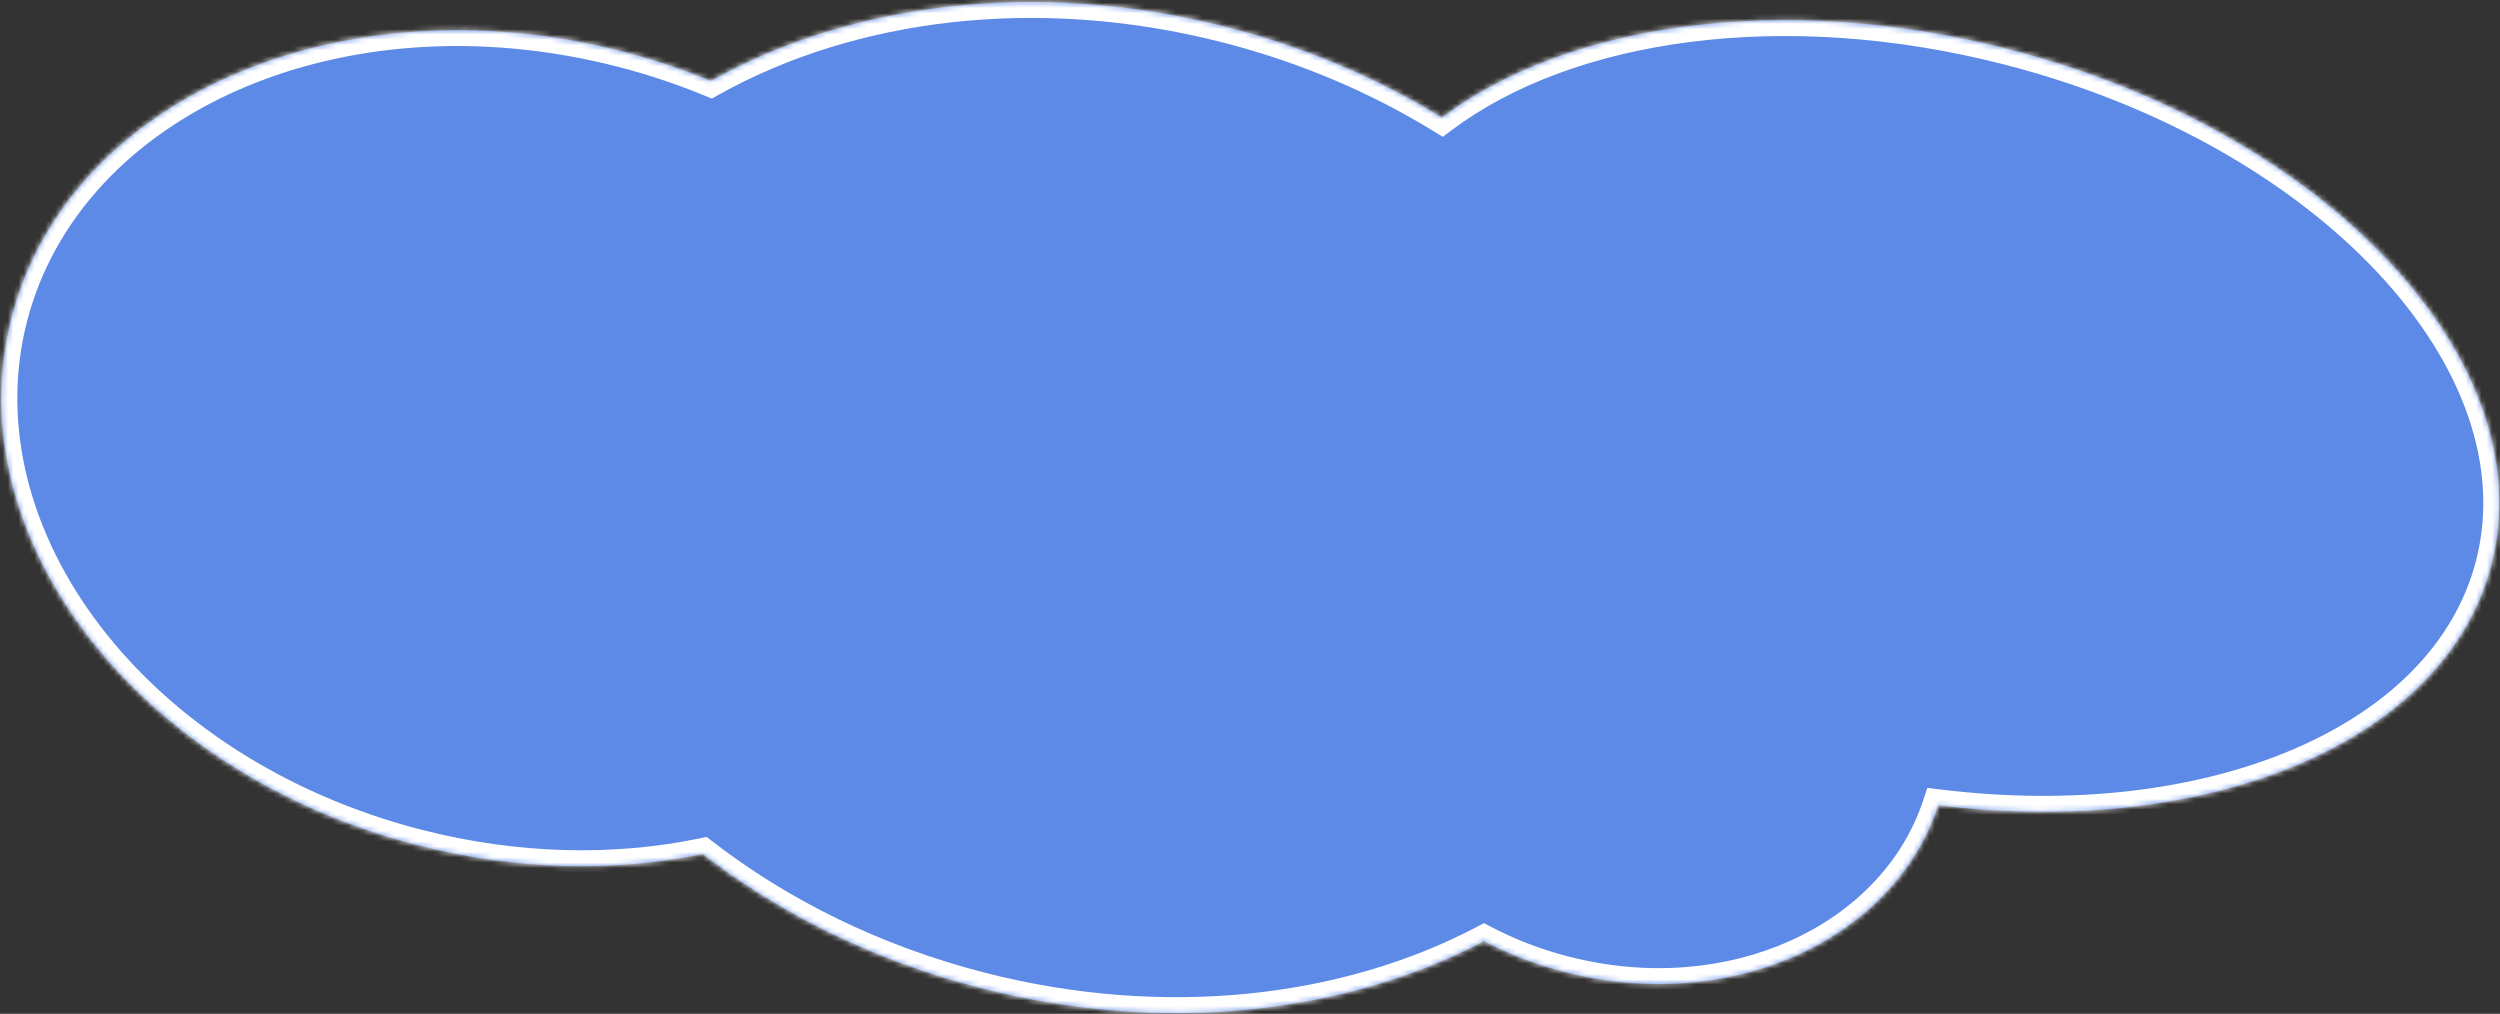 <?xml version="1.0" encoding="UTF-8"?> <svg xmlns="http://www.w3.org/2000/svg" width="471" height="191" viewBox="0 0 471 191" fill="none"><rect x="0" y="0" width="471" height="191" fill="#333333" stroke="none"/><mask id="path-1-inside-1_420_300" fill="white"><path d="M378.43 9.266C438.492 24.727 479.219 68.198 469.396 106.361C460.803 139.744 416.378 158.007 365.184 151.712C356.781 177.167 325.988 191.155 294.78 183.122C289.357 181.726 284.267 179.753 279.582 177.308C253.57 190.981 219.353 195.054 184.658 186.123C164.691 180.983 146.942 172.147 132.387 160.896C115.801 164.332 97.302 164.027 78.63 159.221C25.78 145.617 -8.445 101.108 2.186 59.809C12.816 18.51 64.277 -3.94 117.127 9.663C122.959 11.165 128.565 13.041 133.909 15.25C160.198 0.534 195.469 -4.084 231.249 5.126C246.07 8.941 259.669 14.793 271.648 22.157C295.381 4.307 336.057 -1.641 378.43 9.266Z"></path></mask><path d="M378.43 9.266C438.492 24.727 479.219 68.198 469.396 106.361C460.803 139.744 416.378 158.007 365.184 151.712C356.781 177.167 325.988 191.155 294.78 183.122C289.357 181.726 284.267 179.753 279.582 177.308C253.57 190.981 219.353 195.054 184.658 186.123C164.691 180.983 146.942 172.147 132.387 160.896C115.801 164.332 97.302 164.027 78.63 159.221C25.78 145.617 -8.445 101.108 2.186 59.809C12.816 18.51 64.277 -3.94 117.127 9.663C122.959 11.165 128.565 13.041 133.909 15.25C160.198 0.534 195.469 -4.084 231.249 5.126C246.07 8.941 259.669 14.793 271.648 22.157C295.381 4.307 336.057 -1.641 378.43 9.266Z" fill="#5D8AE7"></path><path d="M378.43 9.266L379.178 6.361L379.178 6.361L378.43 9.266ZM469.396 106.361L472.301 107.109L472.301 107.109L469.396 106.361ZM365.184 151.712L365.55 148.735L363.106 148.434L362.335 150.772L365.184 151.712ZM294.78 183.122L294.033 186.028L294.033 186.028L294.78 183.122ZM279.582 177.308L280.97 174.648L279.577 173.922L278.186 174.653L279.582 177.308ZM184.658 186.123L183.911 189.028L183.911 189.028L184.658 186.123ZM132.387 160.896L134.222 158.522L133.13 157.678L131.778 157.958L132.387 160.896ZM78.63 159.221L77.882 162.126L77.882 162.126L78.63 159.221ZM2.186 59.809L-0.72 59.062L-0.72 59.062L2.186 59.809ZM117.127 9.663L117.875 6.758L117.875 6.758L117.127 9.663ZM133.909 15.25L132.763 18.022L134.106 18.577L135.374 17.867L133.909 15.25ZM231.249 5.126L231.996 2.22L231.996 2.22L231.249 5.126ZM271.648 22.157L270.076 24.713L271.817 25.783L273.451 24.555L271.648 22.157ZM378.43 9.266L377.682 12.172C407.247 19.782 431.915 34.257 447.931 51.351C463.976 68.477 471.057 87.872 466.49 105.613L469.396 106.361L472.301 107.109C477.558 86.687 469.188 65.264 452.309 47.249C435.402 29.203 409.675 14.211 379.178 6.361L378.43 9.266ZM469.396 106.361L466.49 105.613C462.494 121.14 450.095 133.45 432.085 141.158C414.081 148.863 390.725 151.83 365.55 148.735L365.184 151.712L364.817 154.69C390.836 157.889 415.291 154.872 434.446 146.674C453.595 138.478 467.705 124.965 472.301 107.109L469.396 106.361ZM365.184 151.712L362.335 150.772C354.556 174.337 325.639 187.968 295.528 180.217L294.78 183.122L294.033 186.028C326.337 194.343 359.006 179.996 368.032 152.653L365.184 151.712ZM294.78 183.122L295.528 180.217C290.327 178.878 285.452 176.987 280.97 174.648L279.582 177.308L278.194 179.968C283.082 182.518 288.387 184.574 294.033 186.028L294.78 183.122ZM279.582 177.308L278.186 174.653C252.894 187.947 219.45 191.981 185.406 183.218L184.658 186.123L183.911 189.028C219.256 198.126 254.245 194.015 280.978 179.964L279.582 177.308ZM184.658 186.123L185.406 183.218C165.824 178.177 148.447 169.519 134.222 158.522L132.387 160.896L130.552 163.269C145.437 174.775 163.557 183.789 183.911 189.028L184.658 186.123ZM132.387 160.896L131.778 157.958C115.655 161.298 97.62 161.011 79.378 156.315L78.63 159.221L77.882 162.126C96.984 167.043 115.947 167.365 132.995 163.833L132.387 160.896ZM78.63 159.221L79.378 156.315C27.425 142.942 -4.966 99.625 5.091 60.557L2.186 59.809L-0.72 59.062C-11.925 102.591 24.136 148.291 77.882 162.126L78.63 159.221ZM2.186 59.809L5.091 60.557C15.147 21.489 64.426 -0.804 116.379 12.569L117.127 9.663L117.875 6.758C64.129 -7.077 10.485 15.532 -0.72 59.062L2.186 59.809ZM117.127 9.663L116.379 12.569C122.076 14.035 127.55 15.868 132.763 18.022L133.909 15.25L135.055 12.477C129.581 10.215 123.842 8.294 117.875 6.758L117.127 9.663ZM133.909 15.25L135.374 17.867C160.922 3.566 195.39 -1.007 230.501 8.031L231.249 5.126L231.996 2.22C195.549 -7.162 159.473 -2.499 132.443 12.632L133.909 15.25ZM231.249 5.126L230.501 8.031C245.035 11.772 258.356 17.507 270.076 24.713L271.648 22.157L273.219 19.601C260.983 12.079 247.106 6.11 231.996 2.22L231.249 5.126ZM271.648 22.157L273.451 24.555C296.227 7.425 335.873 1.41 377.682 12.172L378.43 9.266L379.178 6.361C336.241 -4.691 294.535 1.19 269.844 19.759L271.648 22.157Z" fill="white" mask="url(#path-1-inside-1_420_300)"></path></svg> 